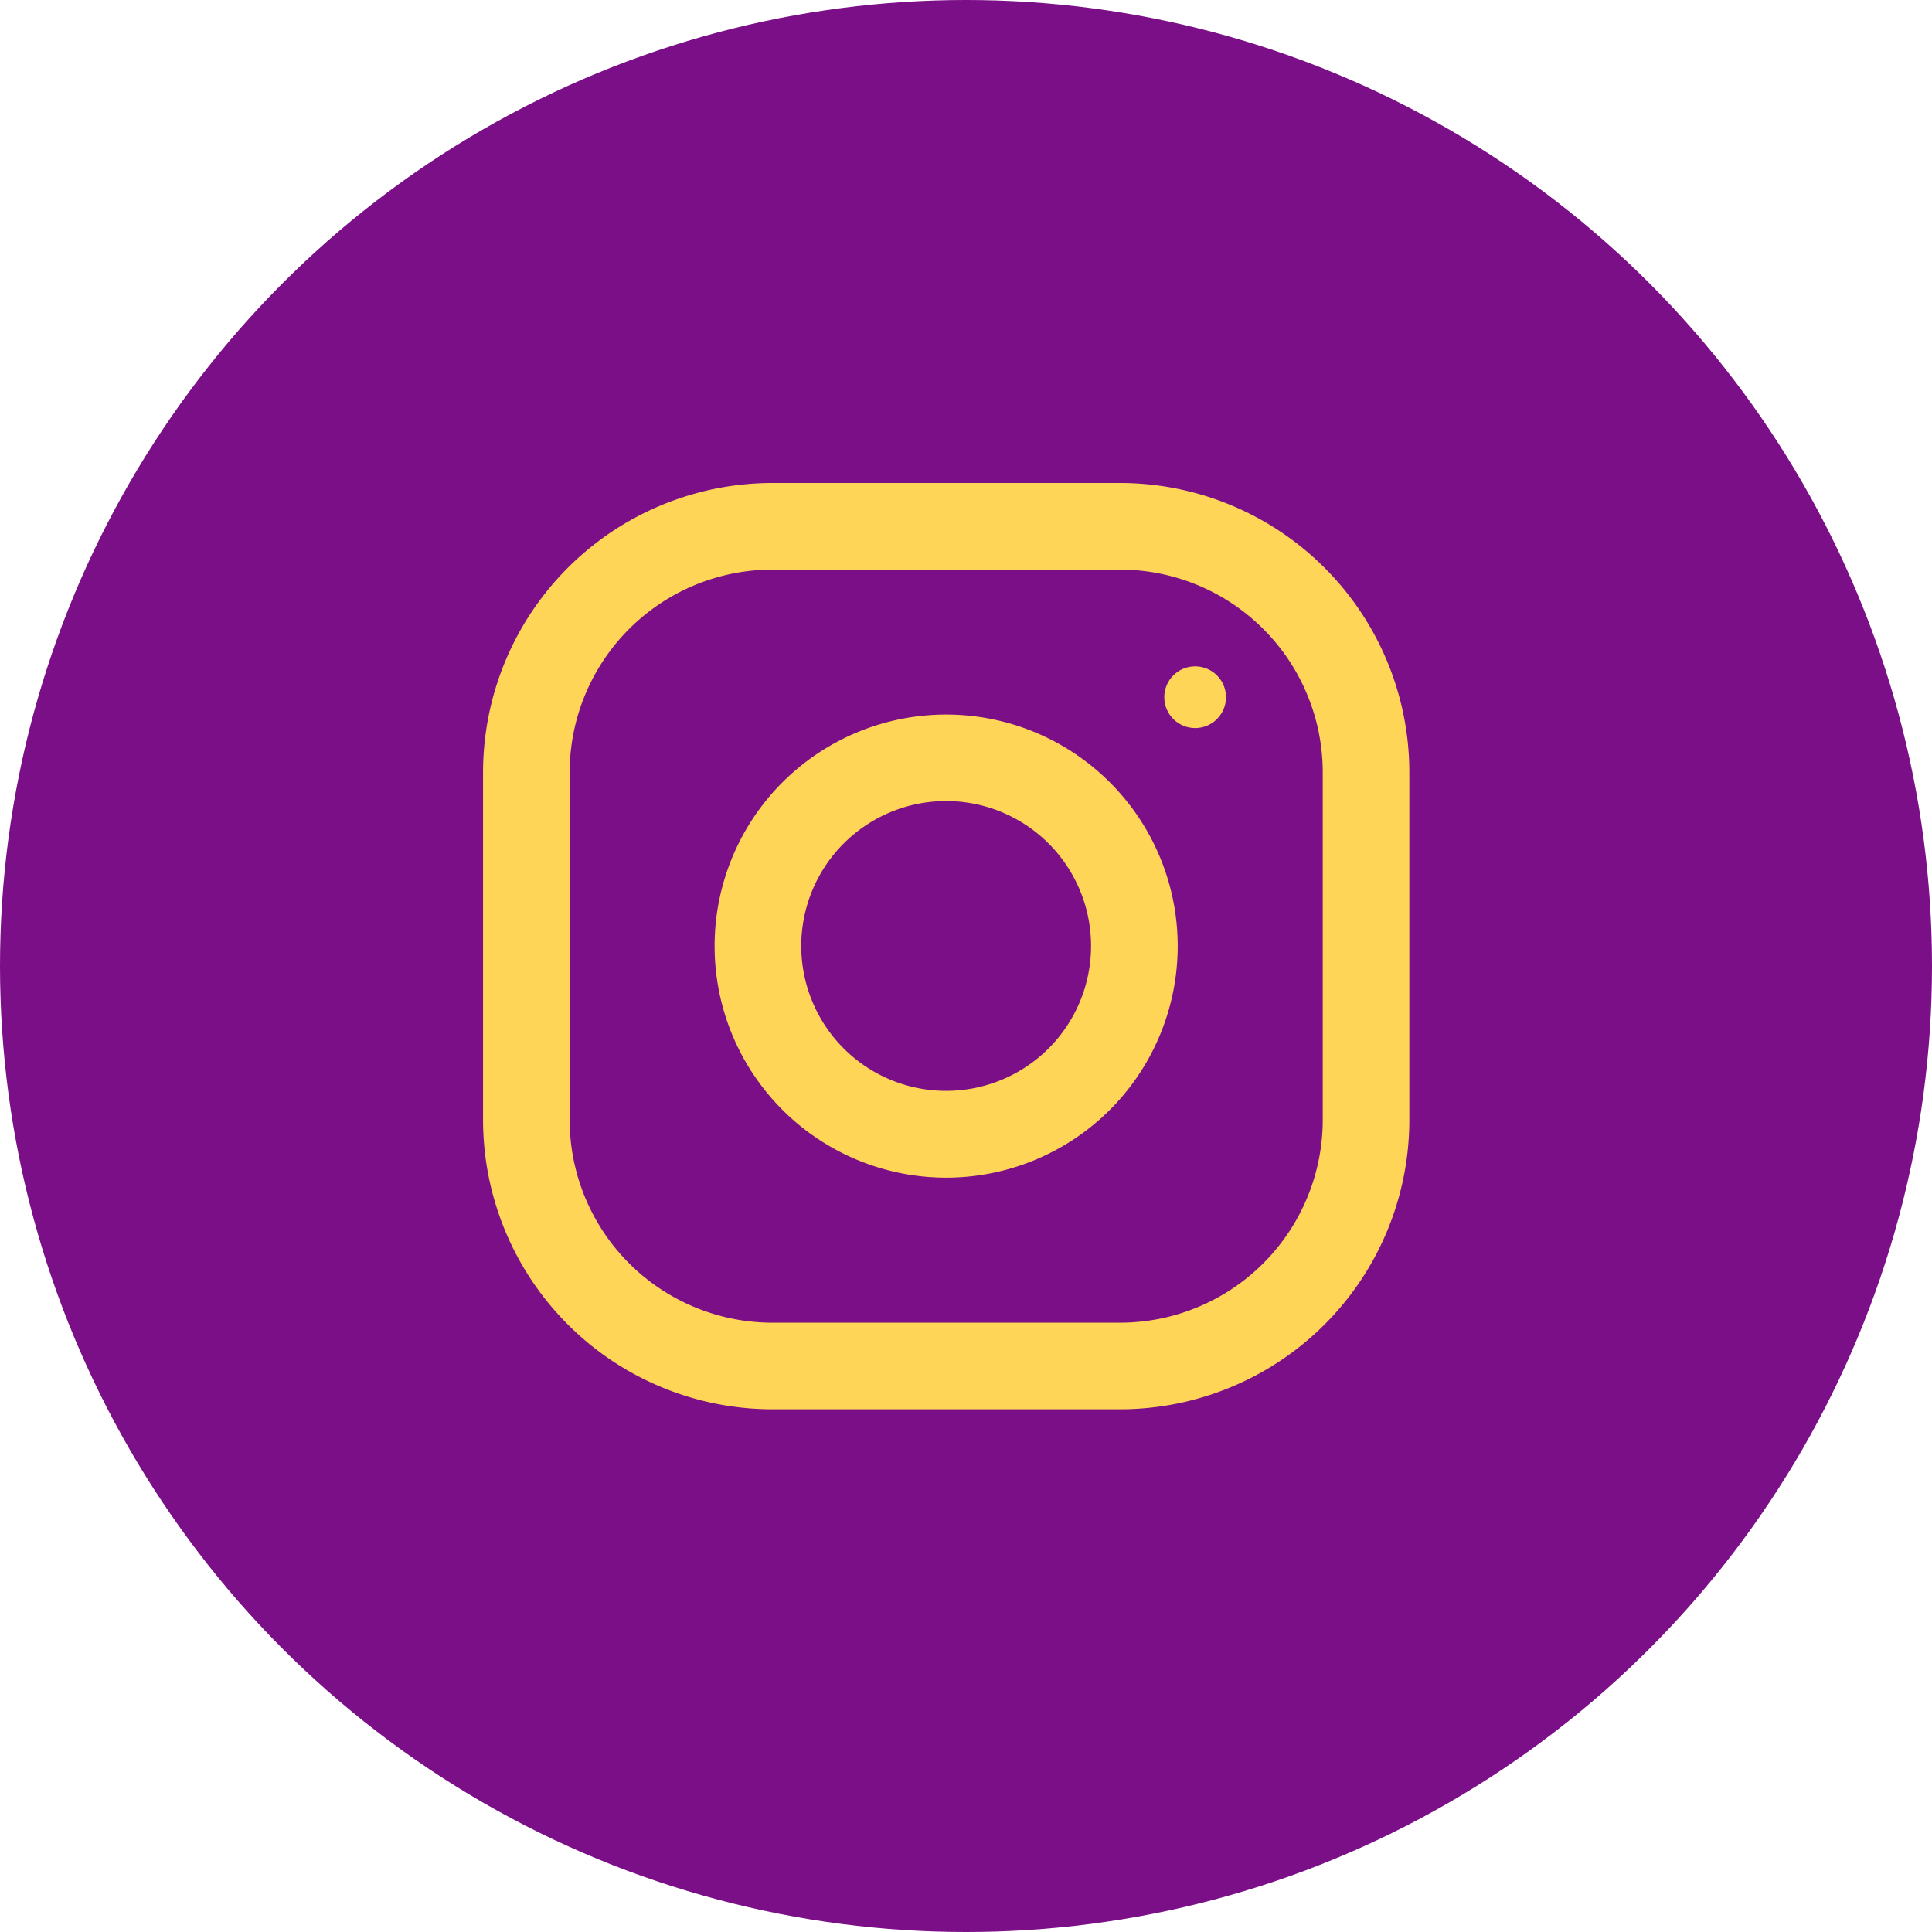 <svg id="Insta" xmlns="http://www.w3.org/2000/svg" width="40" height="40" viewBox="0 0 40 40">
  <circle id="Ellipse_827" data-name="Ellipse 827" cx="20" cy="20" r="20" transform="translate(0 0)" fill="#7b0f87"/>
  <g id="_17eaccc2de1900fa33f6658643b42cc8" data-name="17eaccc2de1900fa33f6658643b42cc8" transform="translate(10.001 10)">
    <path id="Path_58928" data-name="Path 58928" d="M13.185,0H5.993A5.993,5.993,0,0,0,0,5.993v7.192a5.993,5.993,0,0,0,5.993,5.993h7.192a5.993,5.993,0,0,0,5.993-5.993V5.993A5.993,5.993,0,0,0,13.185,0Zm4.2,13.185a4.2,4.2,0,0,1-4.2,4.2H5.993a4.2,4.2,0,0,1-4.2-4.2V5.993a4.2,4.2,0,0,1,4.2-4.2h7.192a4.2,4.2,0,0,1,4.2,4.2Z" transform="translate(0 0)" fill="#ffd558"/>
    <path id="Path_58929" data-name="Path 58929" d="M8.794,4a4.794,4.794,0,1,0,4.794,4.794A4.794,4.794,0,0,0,8.794,4Zm0,7.791a3,3,0,1,1,3-3A3,3,0,0,1,8.794,11.791Z" transform="translate(0.794 0.794)" fill="#ffd558"/>
    <ellipse id="Ellipse_826" data-name="Ellipse 826" cx="0.639" cy="0.639" rx="0.639" ry="0.639" transform="translate(14.104 3.796)" fill="#ffd558"/>
  </g>
</svg>
